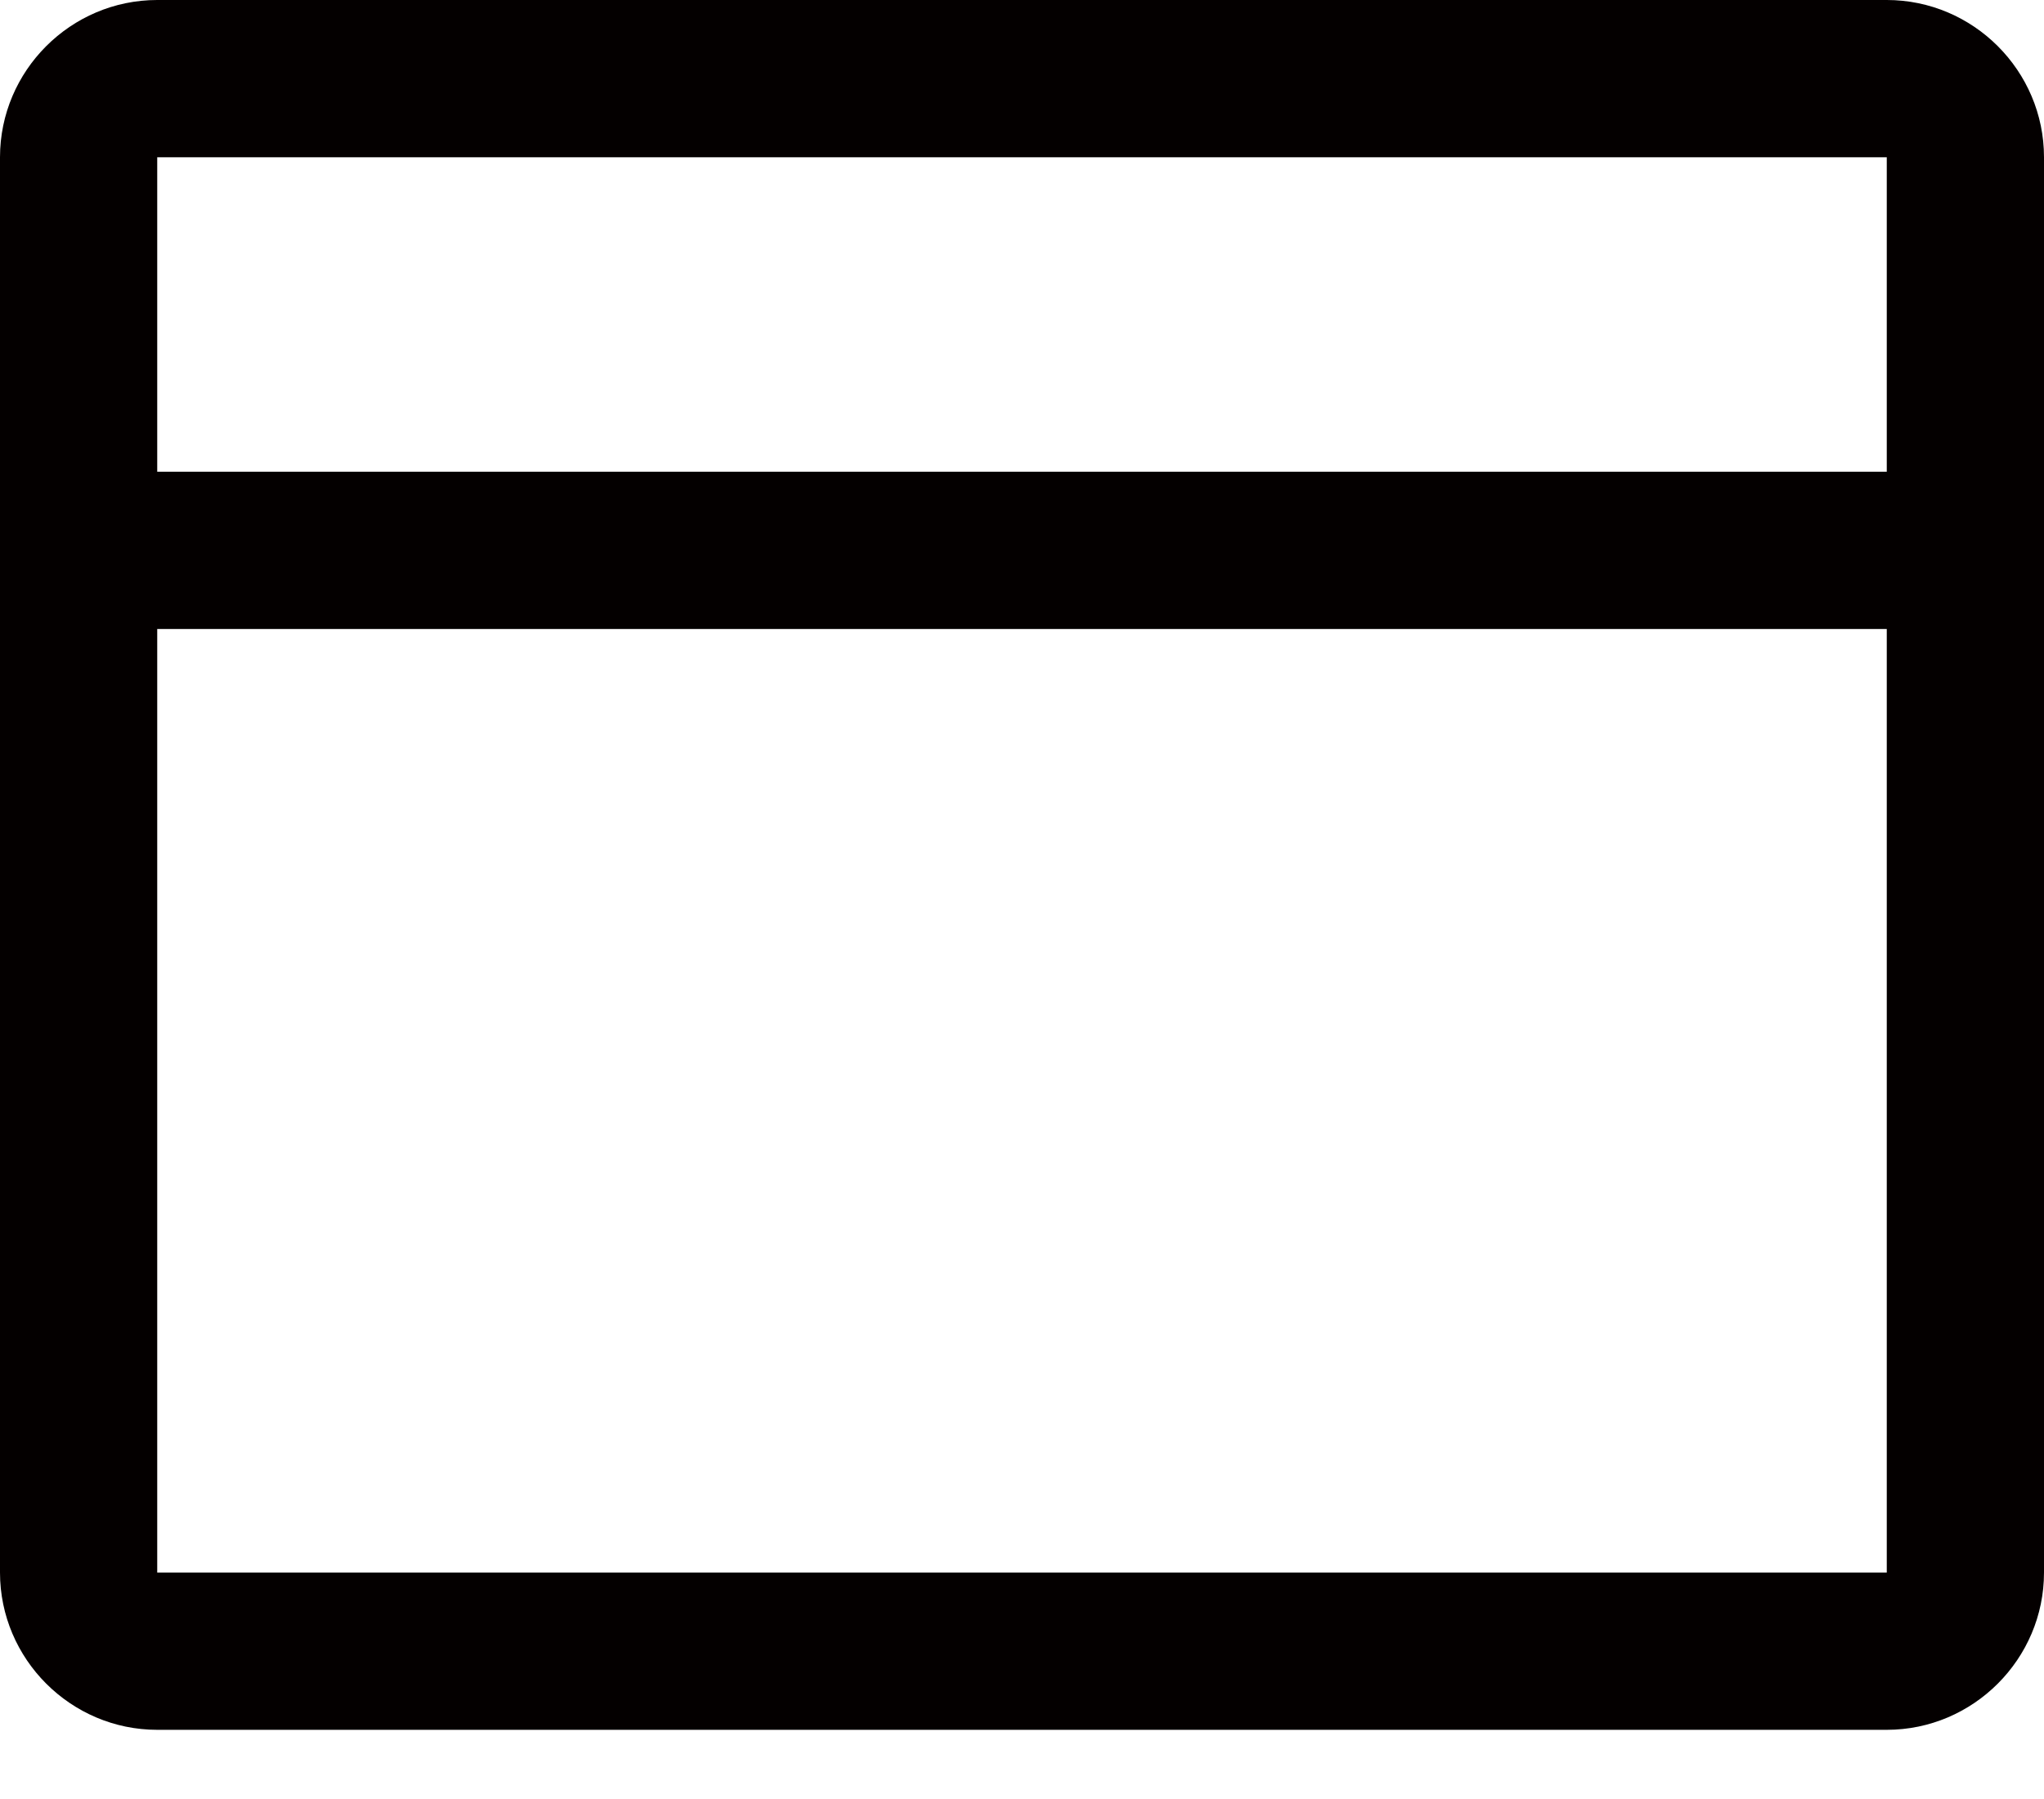 <svg width="25" height="22" viewBox="0 0 25 22" fill="none" xmlns="http://www.w3.org/2000/svg">
<g clip-path="url(#clip0_637_1508)">
<path d="M23.077 0H1.923C0.865 0 0 0.865 0 1.923V19.231C0 20.288 0.865 21.154 1.923 21.154H23.077C24.135 21.154 25 20.288 25 19.231V1.923C25 0.865 24.135 0 23.077 0ZM23.077 1.923V5.769H1.923V1.923H23.077ZM23.077 19.231H1.923V7.692H23.077V19.231Z" fill="#040000"/>
</g>
<defs>
<clipPath id="clip0_637_1508">
<rect width="25" height="21.154" fill="white"/>
</clipPath>
</defs>
</svg>
